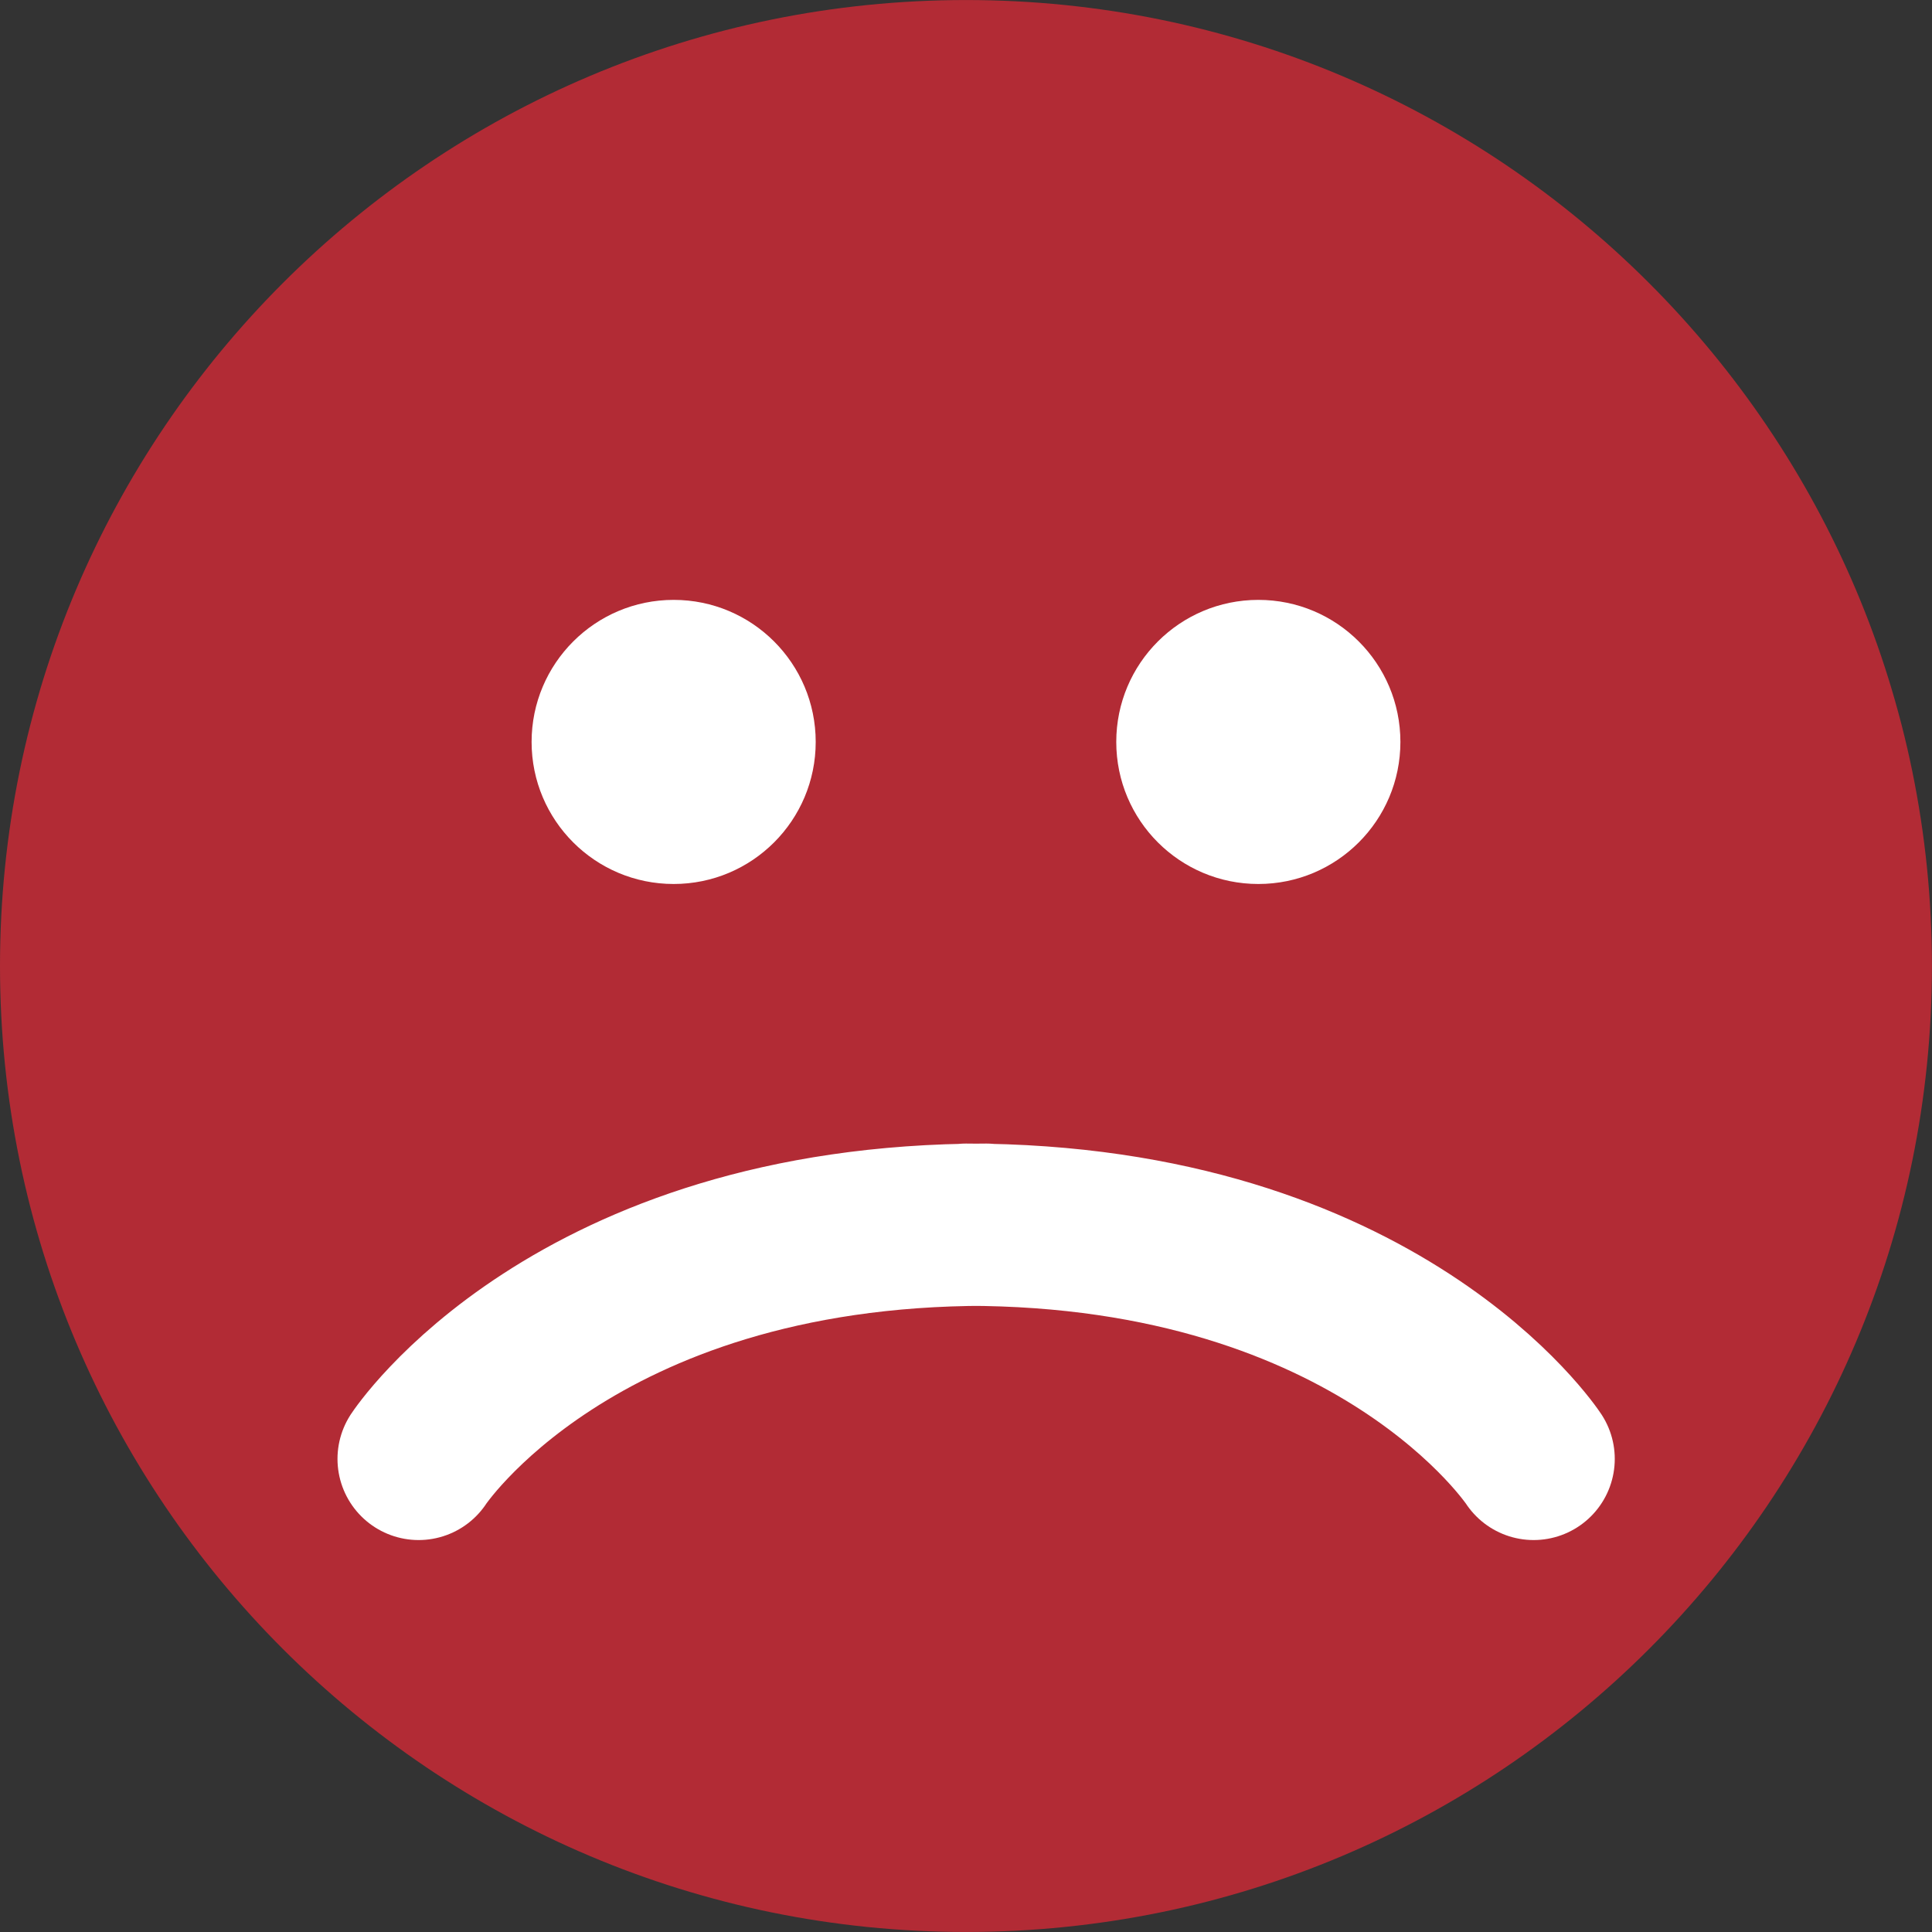 <?xml version="1.0" encoding="utf-8"?>
<!-- Generator: Adobe Illustrator 16.0.3, SVG Export Plug-In . SVG Version: 6.00 Build 0)  -->
<!DOCTYPE svg PUBLIC "-//W3C//DTD SVG 1.1//EN" "http://www.w3.org/Graphics/SVG/1.1/DTD/svg11.dtd">
<svg version="1.1" id="Layer_1" xmlns="http://www.w3.org/2000/svg" xmlns:xlink="http://www.w3.org/1999/xlink" x="0px" y="0px"
	 width="59.53px" height="59.53px" viewBox="0 0 59.53 59.53" enable-background="new 0 0 59.53 59.53" xml:space="preserve">
<rect x="0" y="0" width="59.53" height="59.53" fill="#333333" stroke="none"/>
<g>
	<defs>
		<rect id="SVGID_1_" x="0.001" y="0.001" width="59.528" height="59.528"/>
	</defs>
	<clipPath id="SVGID_2_">
		<use xlink:href="#SVGID_1_"  overflow="visible"/>
	</clipPath>
	<path clip-path="url(#SVGID_2_)" fill="#B22B35" d="M59.528,29.765c0,16.438-13.326,29.764-29.764,29.764
		C13.327,59.529,0,46.203,0,29.765C0,13.328,13.327,0.001,29.765,0.001C46.202,0.001,59.528,13.328,59.528,29.765"/>
	<path clip-path="url(#SVGID_2_)" fill="#FFFFFF" d="M25.134,22.861c0,2.418-1.959,4.377-4.377,4.377
		c-2.417,0-4.377-1.959-4.377-4.377s1.96-4.377,4.377-4.377C23.175,18.483,25.134,20.443,25.134,22.861"/>
	<path clip-path="url(#SVGID_2_)" fill="#FFFFFF" d="M43.15,22.861c0,2.418-1.96,4.377-4.377,4.377
		c-2.419,0-4.378-1.959-4.378-4.377s1.959-4.377,4.378-4.377C41.19,18.483,43.15,20.443,43.15,22.861"/>
	
		<path clip-path="url(#SVGID_2_)" fill="none" stroke="#FFFFFF" stroke-width="5" stroke-linecap="round" stroke-miterlimit="10" d="
		M47.255,44.953c0,0-4.739-7.217-17.49-7.217 M12.899,44.953c0,0,4.74-7.217,17.49-7.217"/>
</g>
</svg>
